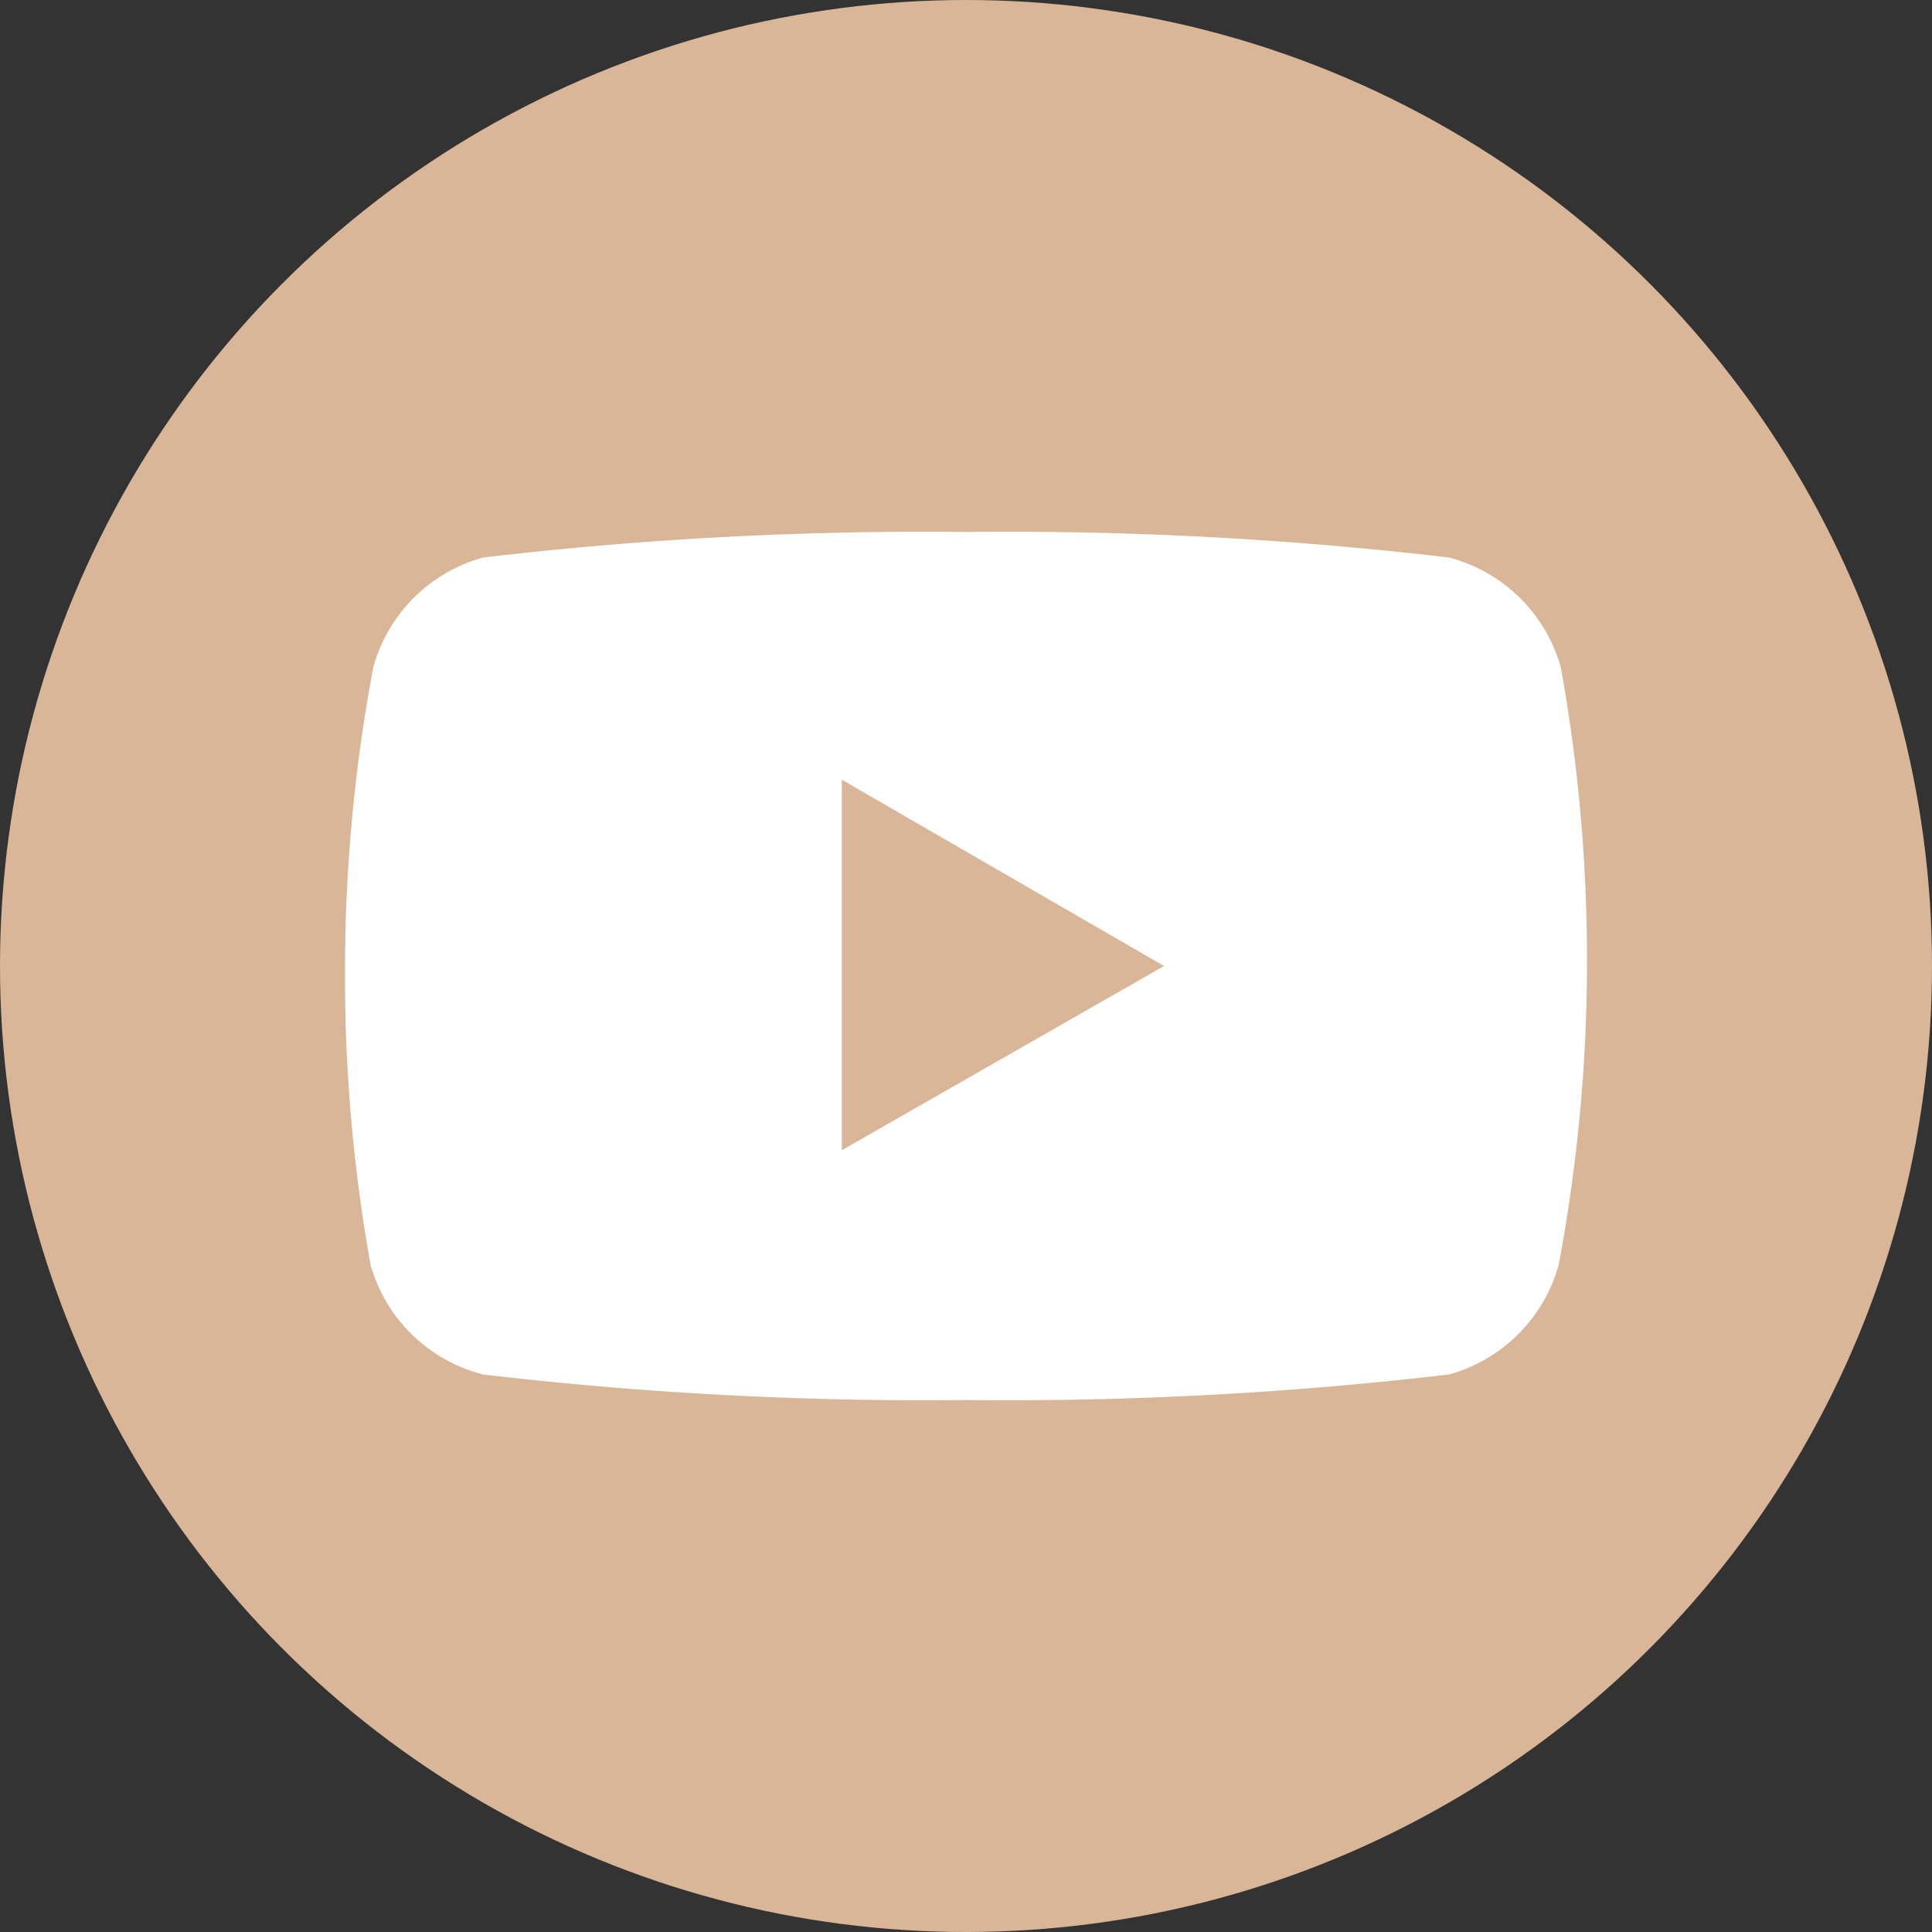 <?xml version="1.0" encoding="UTF-8"?> <svg xmlns="http://www.w3.org/2000/svg" id="레이어_1" data-name="레이어 1" viewBox="0 0 28 28"><rect x="0" y="0" width="28" height="28" fill="#333333" stroke="none"/><defs><style>.cls-1{fill:#d8b697;}.cls-2{fill:#fff;}</style></defs><circle class="cls-1" cx="14" cy="14" r="14"></circle><path class="cls-2" d="M23.62,10.67A2.28,2.28,0,0,0,22,9.08a54.69,54.69,0,0,0-7-.37,54.69,54.69,0,0,0-7,.37,2.28,2.28,0,0,0-1.59,1.59A23.76,23.76,0,0,0,6,15a23.76,23.76,0,0,0,.37,4.33A2.28,2.28,0,0,0,8,20.92a54.69,54.69,0,0,0,7,.37,54.69,54.69,0,0,0,7-.37,2.28,2.28,0,0,0,1.59-1.59A23.76,23.76,0,0,0,24,15,23.76,23.76,0,0,0,23.62,10.67Zm-10.42,7V12.3L17.87,15Z" transform="translate(-1 -1)"></path></svg> 